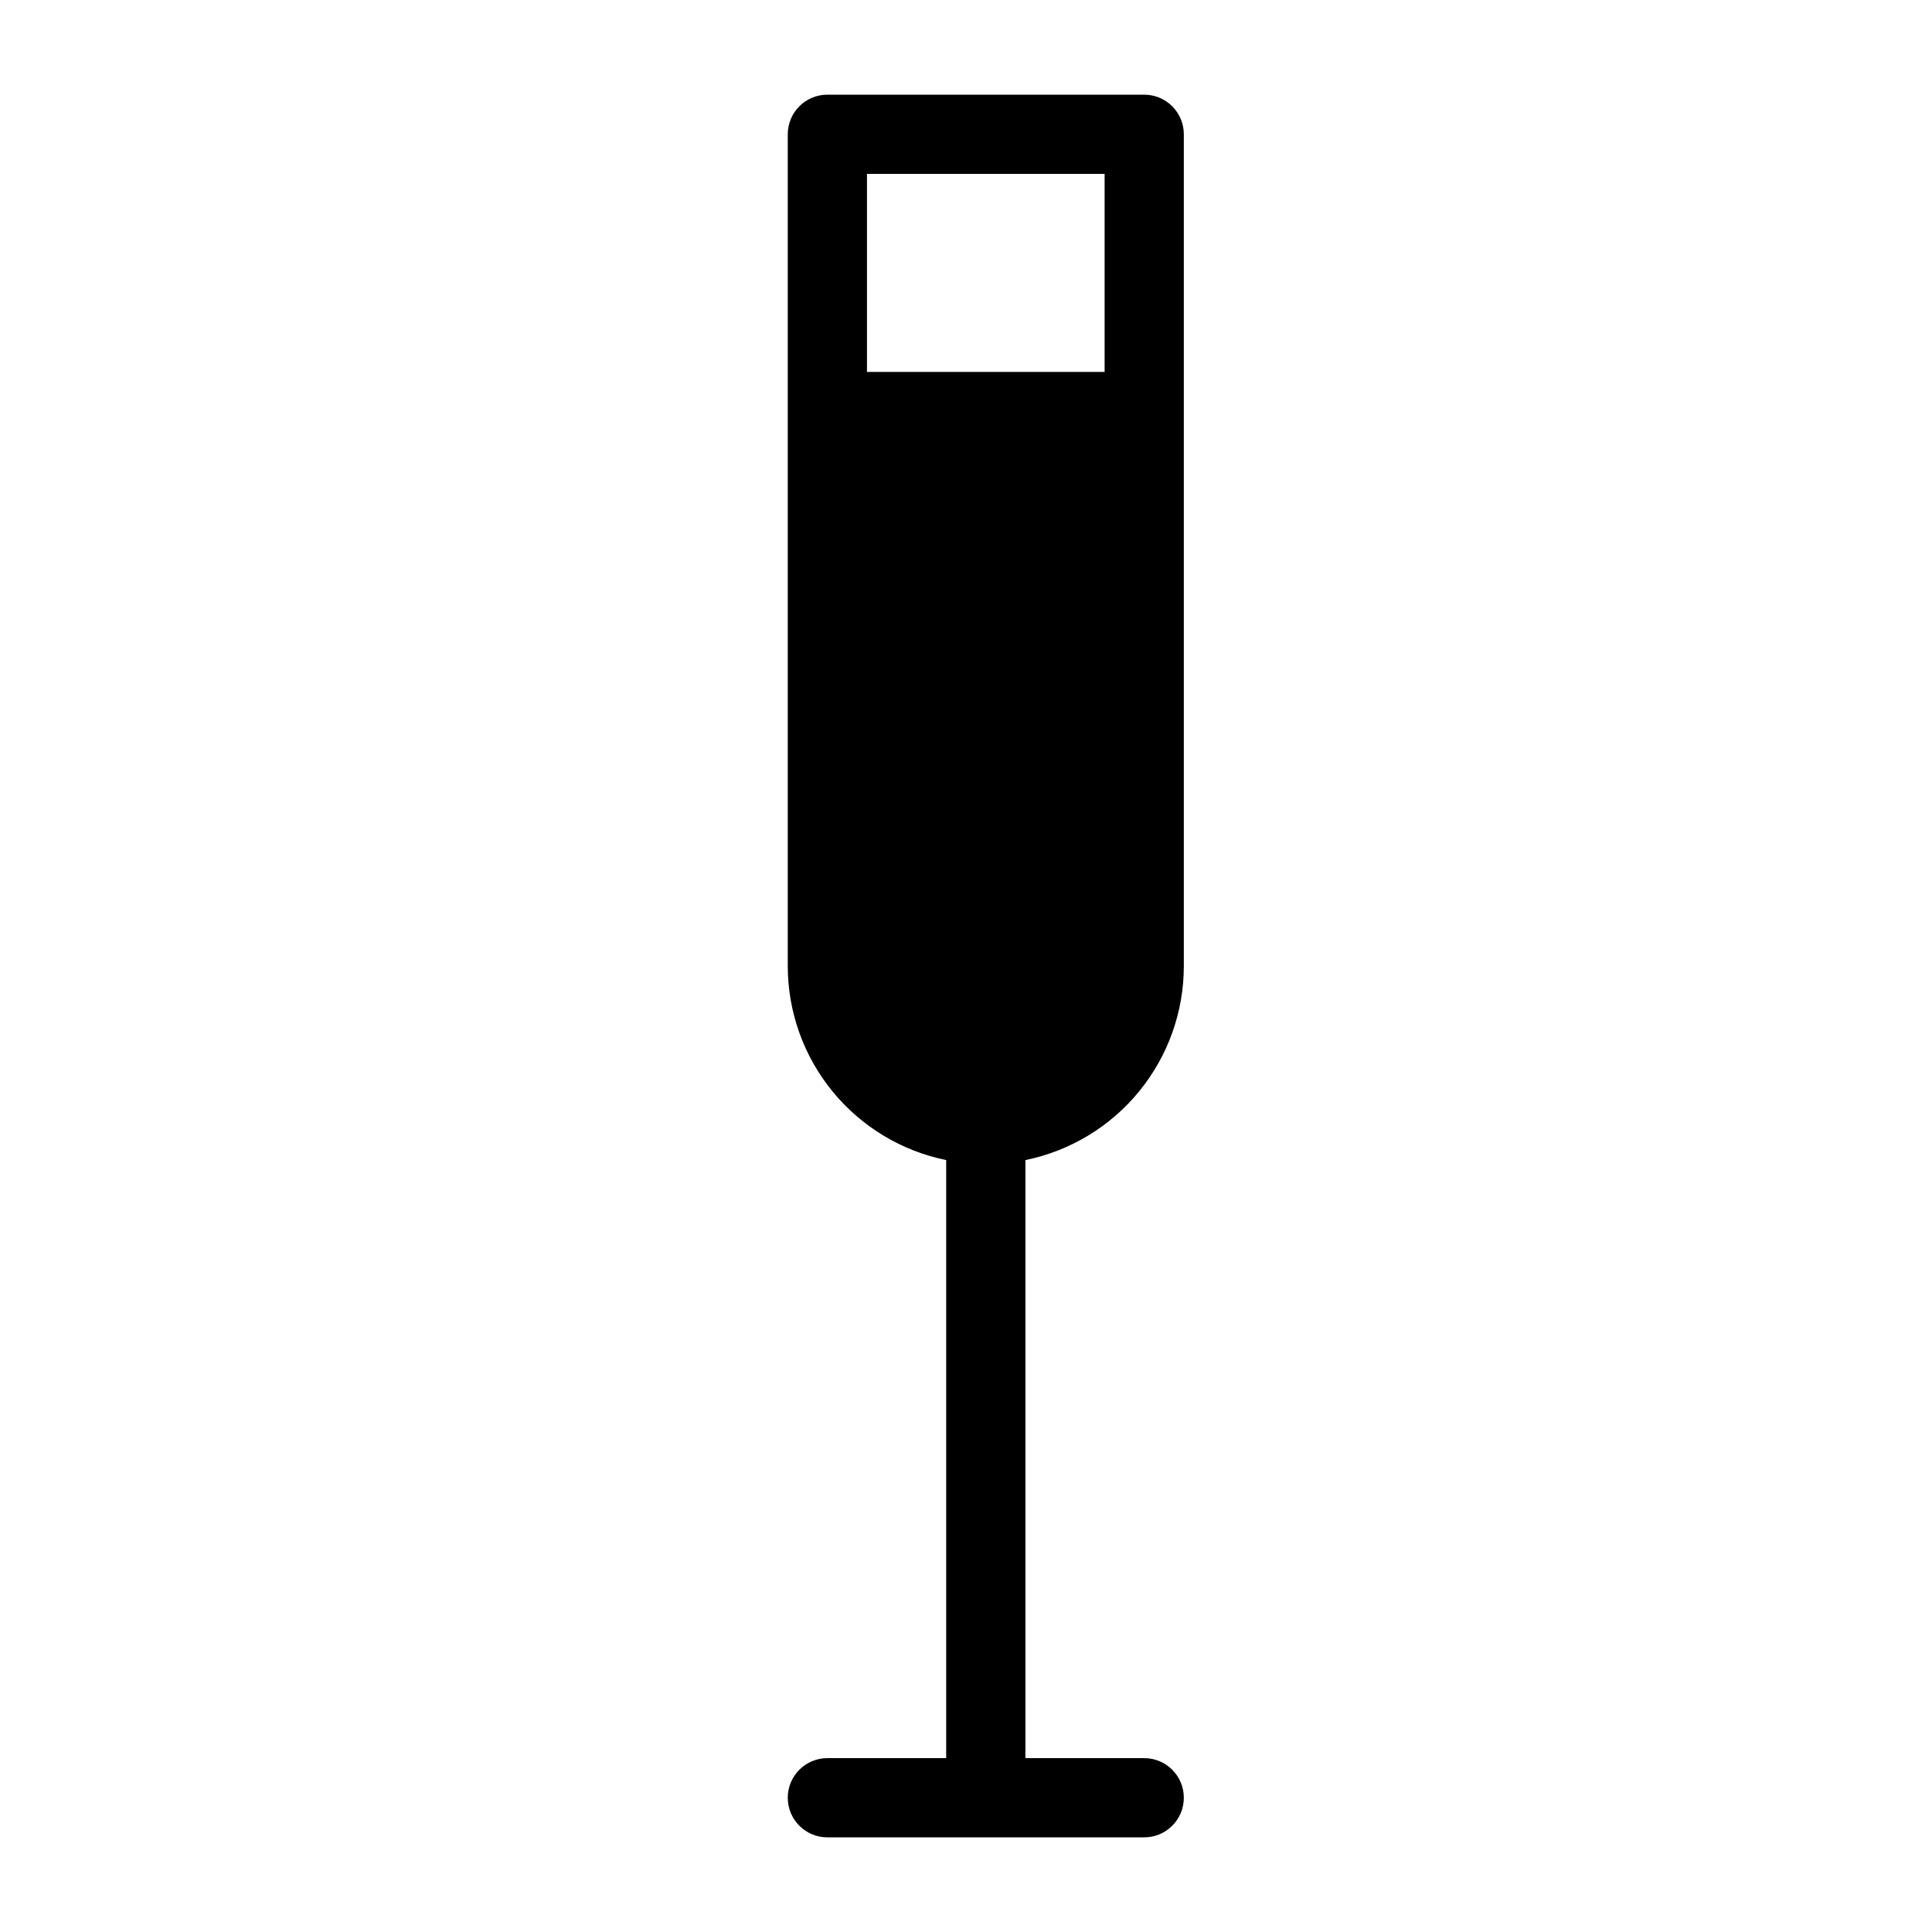 <?xml version="1.0" encoding="UTF-8"?>
<!-- Uploaded to: SVG Repo, www.svgrepo.com, Generator: SVG Repo Mixer Tools -->
<svg fill="#000000" width="800px" height="800px" version="1.1" viewBox="144 144 512 512" xmlns="http://www.w3.org/2000/svg">
 <path d="m447.23 169.09h-83.969c-5.797 0-10.496 4.699-10.496 10.496v220.42c0 12.098 4.176 23.824 11.828 33.195 7.648 9.375 18.305 15.812 30.156 18.234v158.49h-31.488c-5.797 0-10.496 4.699-10.496 10.496 0 5.797 4.699 10.496 10.496 10.496h83.969c5.797 0 10.496-4.699 10.496-10.496 0-5.797-4.699-10.496-10.496-10.496h-31.488v-158.49c11.855-2.422 22.508-8.859 30.16-18.234 7.648-9.371 11.828-21.098 11.824-33.195v-220.42c0-2.785-1.105-5.453-3.074-7.422s-4.637-3.074-7.422-3.074zm-10.496 73.473h-62.977v-52.48h62.977z"/>
</svg>